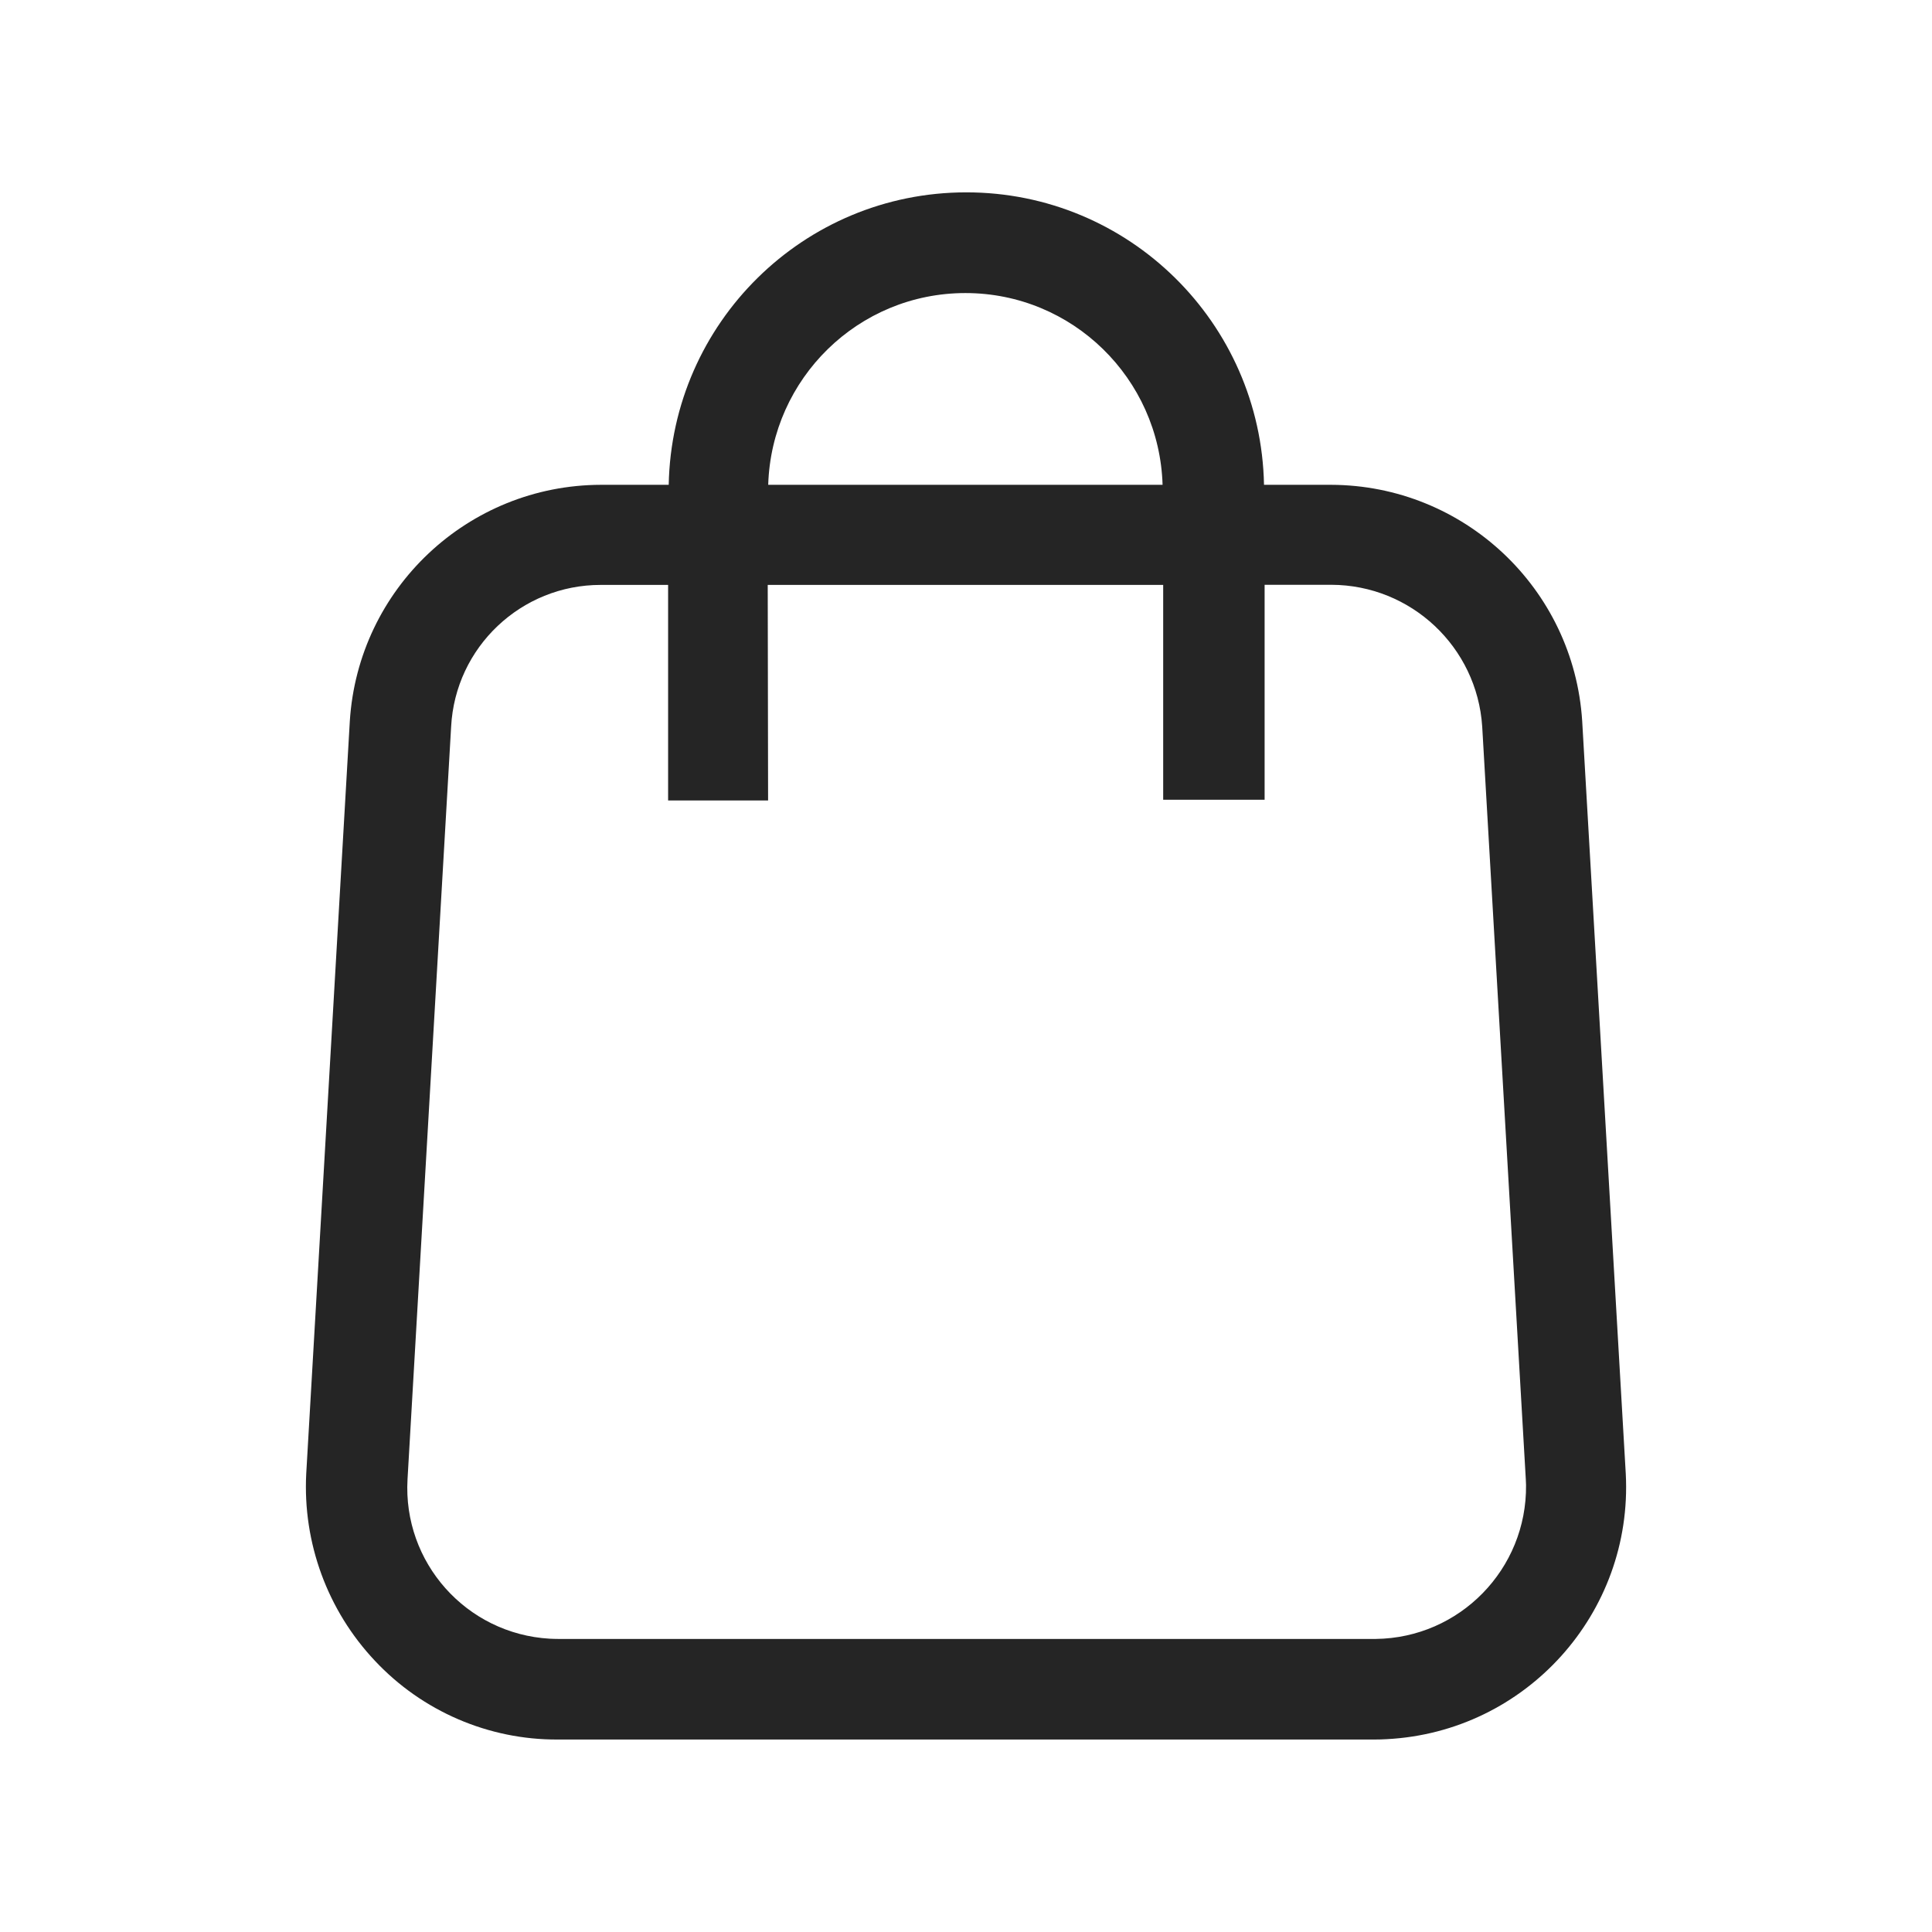 <?xml version="1.0" encoding="utf-8"?>
<!-- Generator: Adobe Illustrator 28.3.0, SVG Export Plug-In . SVG Version: 6.00 Build 0)  -->
<!DOCTYPE svg PUBLIC "-//W3C//DTD SVG 1.1//EN" "http://www.w3.org/Graphics/SVG/1.1/DTD/svg11.dtd">
<svg version="1.1" id="Calque_1" xmlns:x="http://ns.adobe.com/Extensibility/1.0/" xmlns:i="http://ns.adobe.com/AdobeIllustrator/10.0/" xmlns:graph="http://ns.adobe.com/Graphs/1.0/"
	 xmlns="http://www.w3.org/2000/svg" xmlns:xlink="http://www.w3.org/1999/xlink" x="0px" y="0px" width="16px" height="16px"
	 viewBox="0 0 16 16" style="enable-background:new 0 0 16 16;" xml:space="preserve">
<path style="fill:#252525;" d="M13.103,5.971c-0.07-1.098-0.98-1.953-2.08-1.956h-0.555
	c-0.026-1.342-1.119-2.423-2.467-2.422c-1.347,0.001-2.437,1.081-2.463,2.422H4.977
	c-1.101,0.002-2.011,0.859-2.08,1.958l-0.361,6.233c-0.029,0.572,0.176,1.131,0.569,1.548
	c0.392,0.418,0.941,0.655,1.514,0.652h6.765c0.034-0,0.067-0.001,0.101-0.003
	c1.153-0.06,2.039-1.044,1.979-2.197L13.103,5.971z M7.995,2.427c0.887,0,1.606,0.707,1.633,1.588H6.362
	C6.389,3.135,7.107,2.427,7.995,2.427z M11.393,13.573h-6.769c-0.024,0-0.048-0.001-0.072-0.002
	c-0.69-0.04-1.217-0.631-1.177-1.321l0.361-6.231c0.034-0.659,0.58-1.176,1.24-1.175L5.533,4.844v1.785h0.828
	L6.358,4.844L9.633,4.844v1.779h0.84V4.843l0.553-0c0.66,0.002,1.206,0.515,1.249,1.174l0.361,6.232
	c0.001,0.016,0.001,0.033,0.002,0.049C12.646,12.994,12.089,13.565,11.393,13.573z"/>
</svg>
